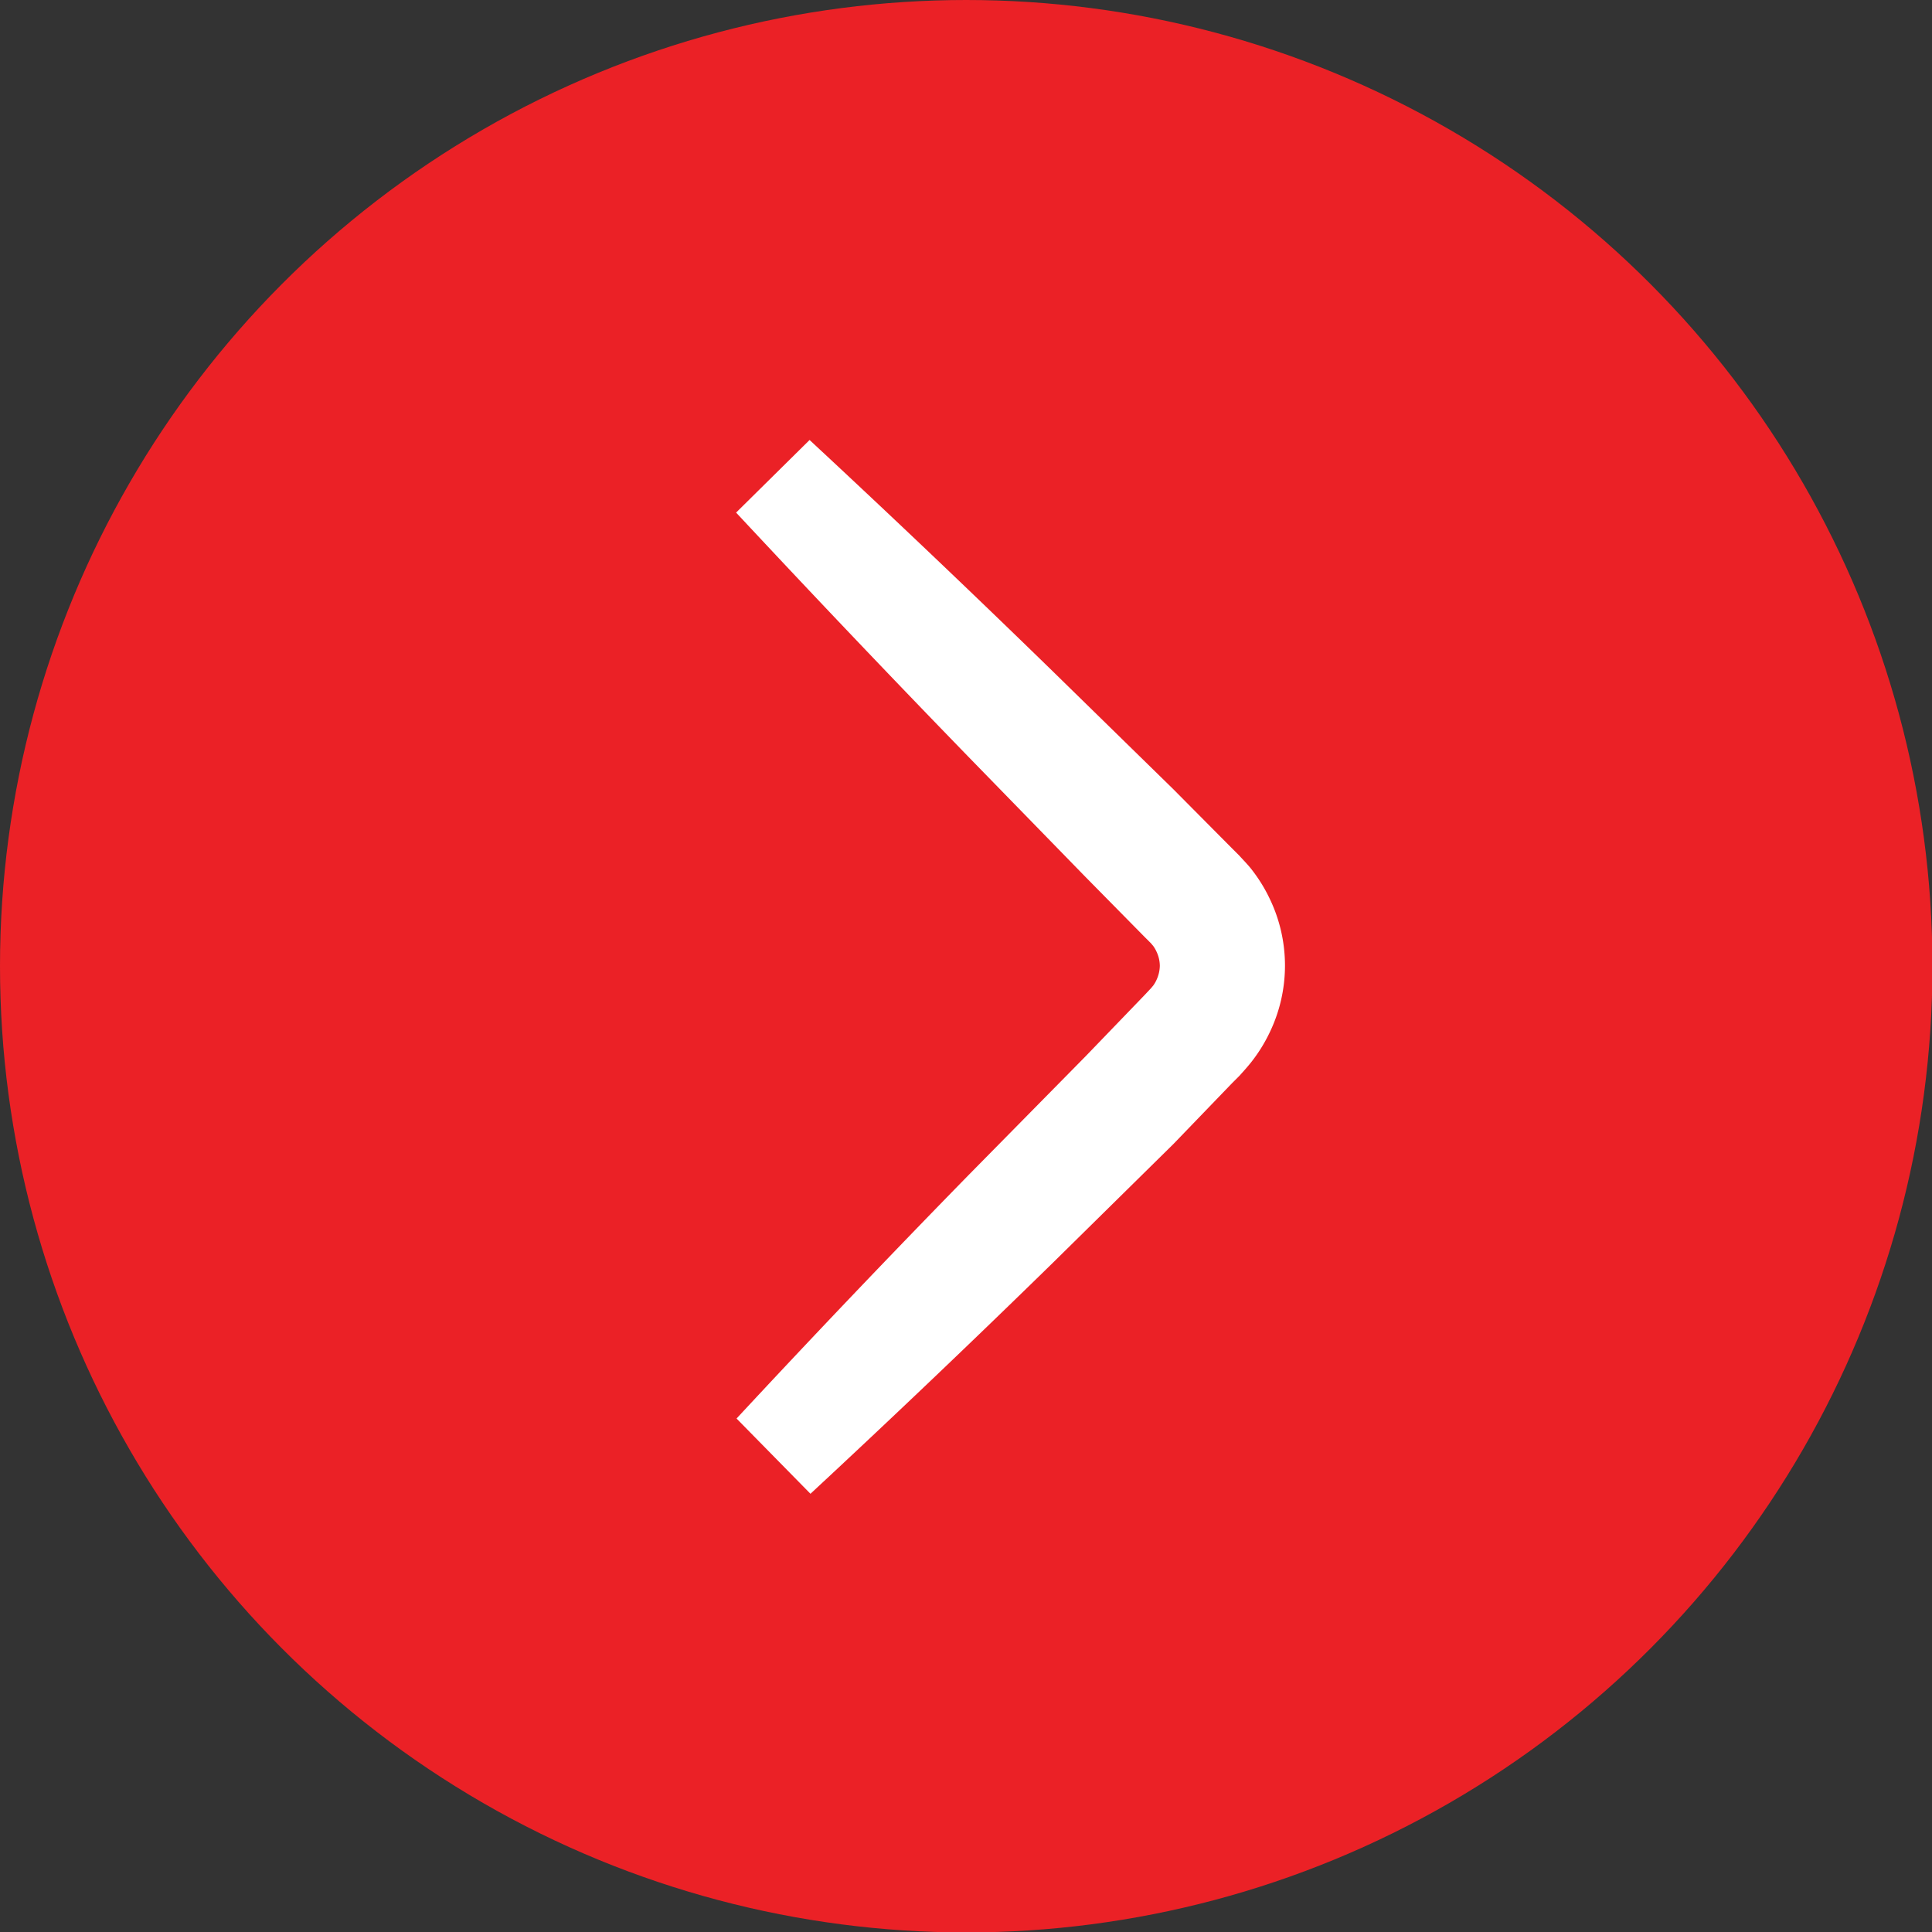 <svg xmlns="http://www.w3.org/2000/svg" viewBox="0 0 43.91 43.91"><rect x="0" y="0" width="43.91" height="43.91" fill="#333333" stroke="none"/><defs><style>.cls-1{fill:#eb2126;}.cls-2{fill:#fff;}.cls-3{fill:#231f20;}</style></defs><title>arrow</title><g id="Layer_2" data-name="Layer 2"><g id="Layer_3" data-name="Layer 3"><circle class="cls-1" cx="21.96" cy="21.96" r="21.96"/><path class="cls-2" d="M16.74,32.24q2.6-2.8,5.27-5.53L24.68,24,26,22.63l.16-.17.05-.06a.72.72,0,0,0,.08-.14.79.79,0,0,0,.07-.31.76.76,0,0,0-.07-.31.72.72,0,0,0-.08-.14l-.05-.06L26,21.28l-1.34-1.36L22,17.19q-2.66-2.74-5.27-5.54L18.4,10q2.8,2.6,5.54,5.27l2.73,2.67L28,19.28l.17.17c.09.1.18.19.26.29a3.56,3.56,0,0,1,.42.67,3.5,3.5,0,0,1,0,3.07,3.57,3.57,0,0,1-.42.67c-.08.1-.17.2-.26.3l-.17.17L26.67,26l-2.72,2.68q-2.73,2.67-5.53,5.27Z"/><path class="cls-3" d="M2.12,1.43"/></g></g></svg>